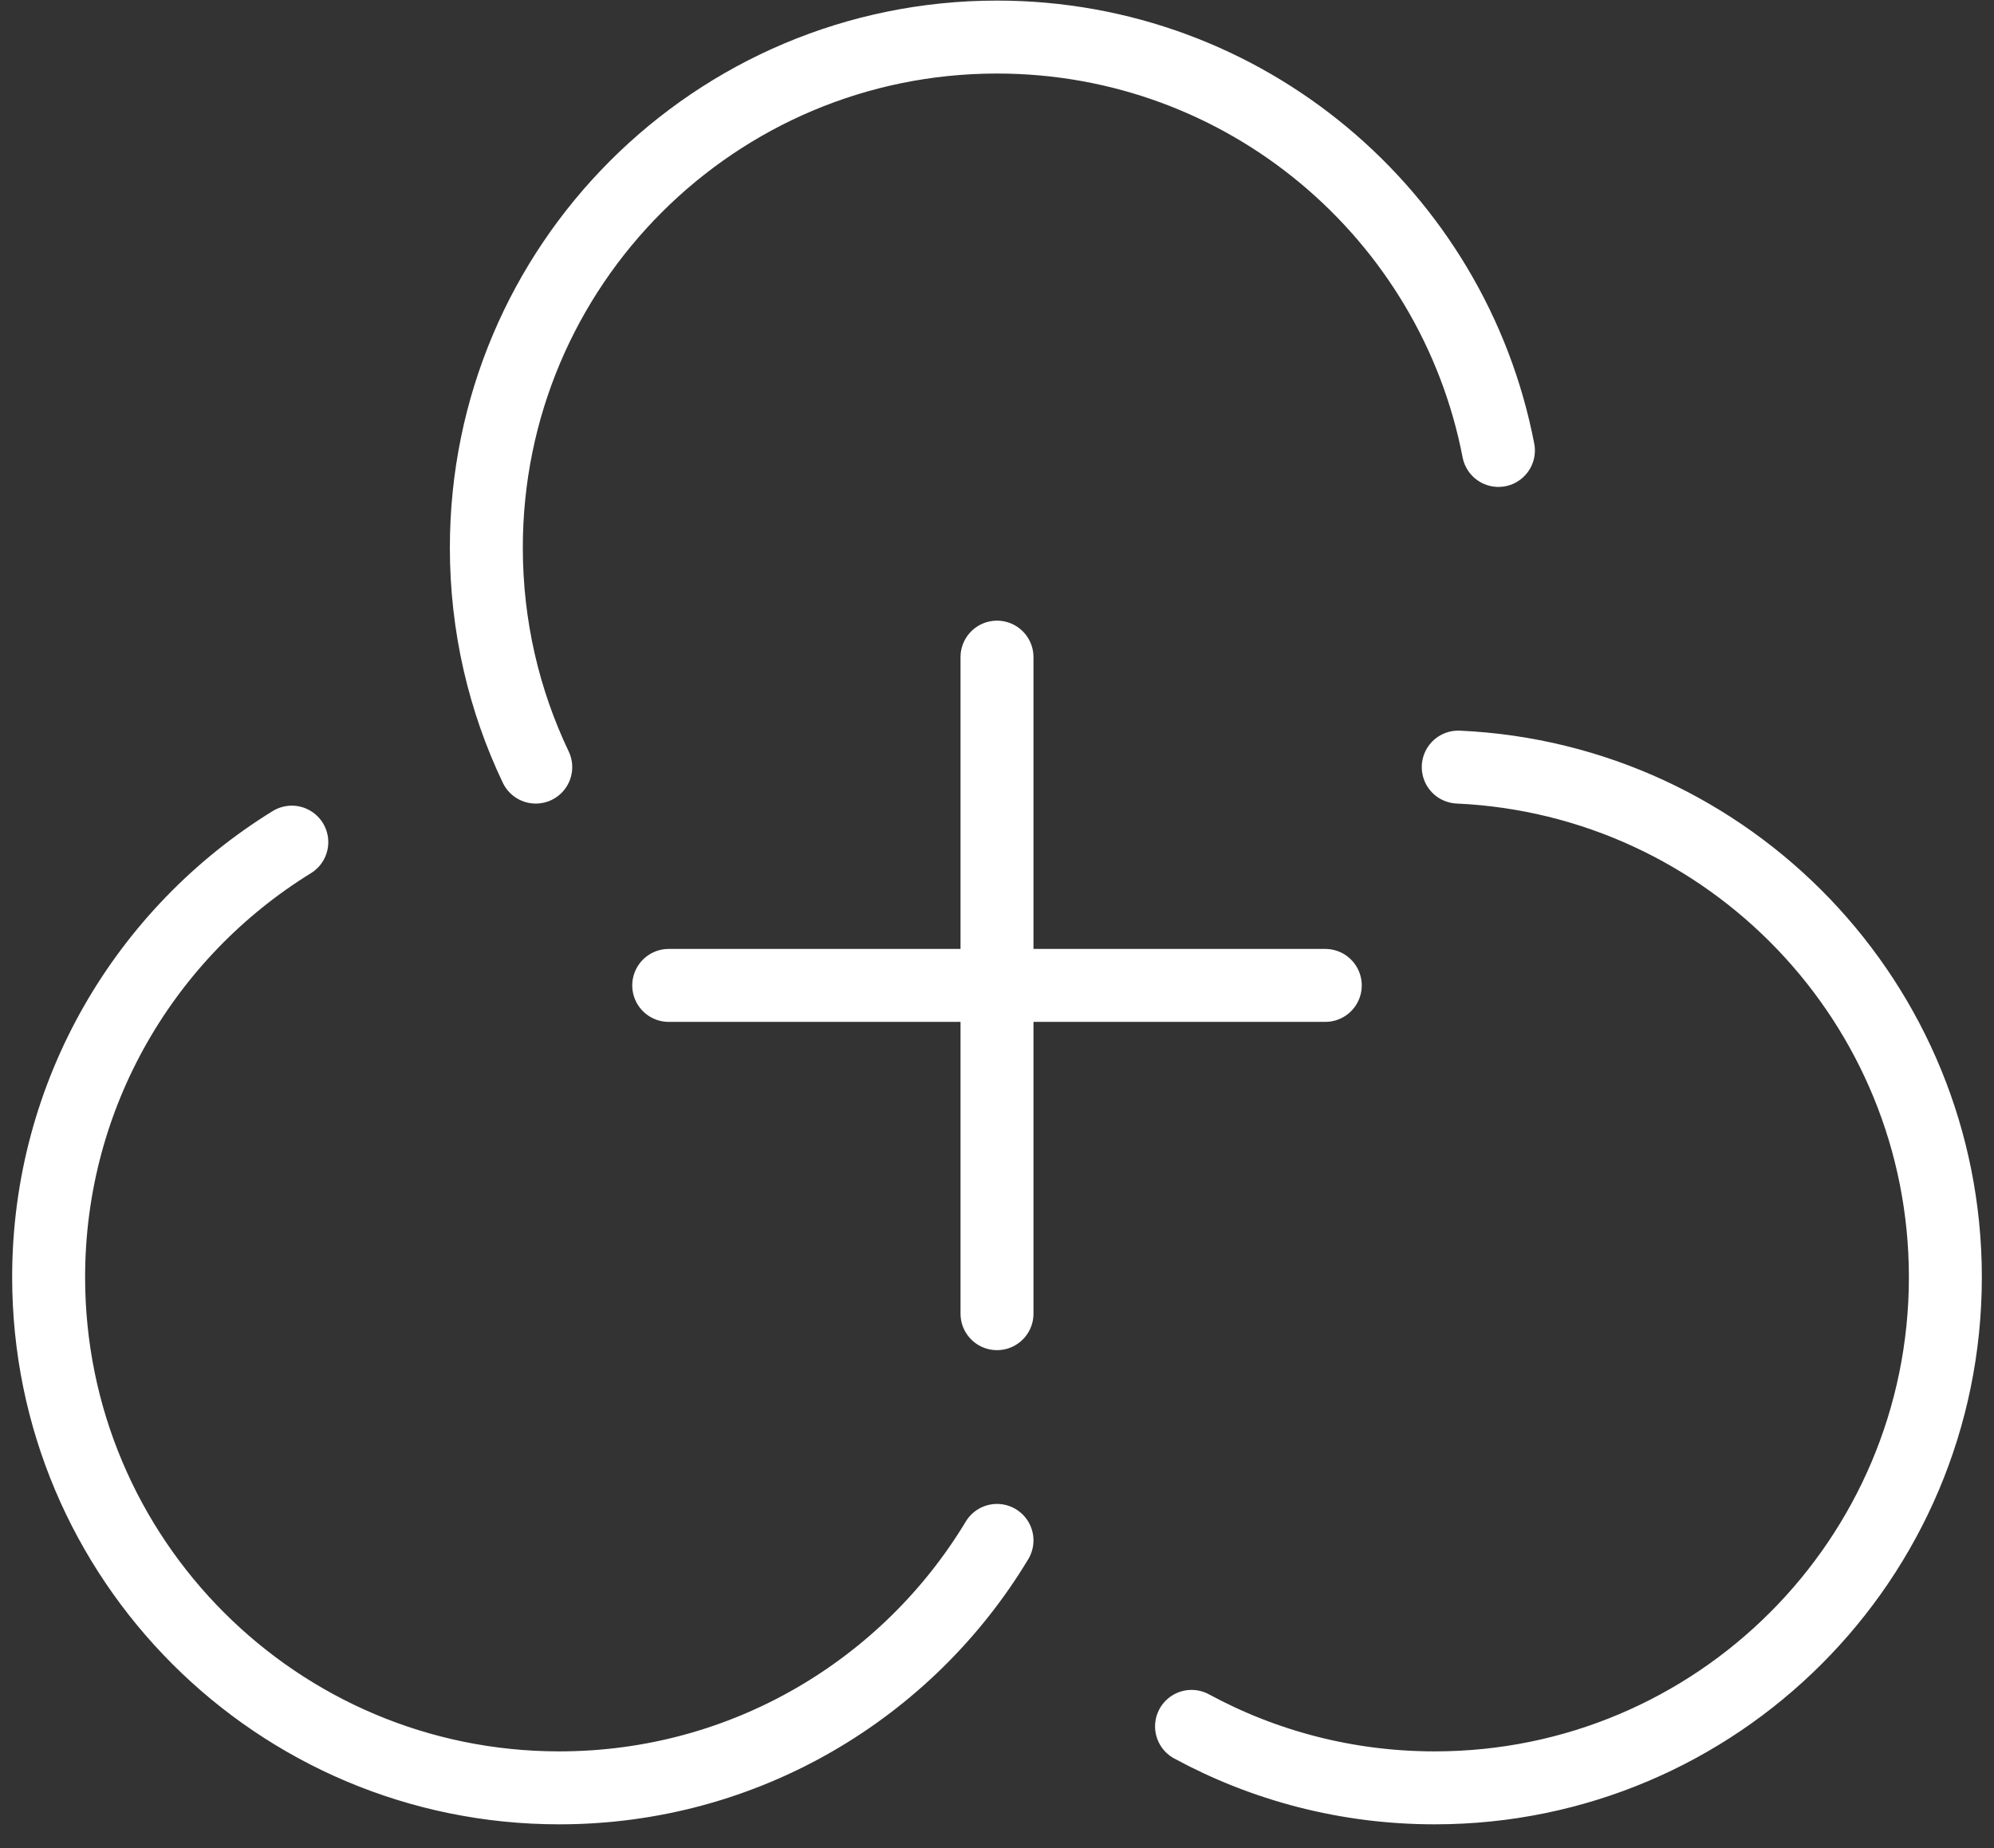 <svg width="41" height="38" viewBox="0 0 41 38" fill="none" xmlns="http://www.w3.org/2000/svg">
<rect x="0" y="0" width="41" height="38" fill="#333333" stroke="none"/>
<line x1="20.5" y1="13.512" x2="20.5" y2="27.012" stroke="white" stroke-width="1.5" stroke-linecap="round"/>
<line x1="13.75" y1="20.262" x2="27.25" y2="20.262" stroke="white" stroke-width="1.5" stroke-linecap="round"/>
<path d="M20.5 31.674C18.663 34.723 15.319 36.762 11.5 36.762C5.701 36.762 1 32.061 1 26.262C1 22.48 3 19.165 6 17.316M11.016 15.773C10.364 14.407 10 12.877 10 11.262C10 5.463 14.701 0.762 20.5 0.762C25.615 0.762 29.876 4.42 30.81 9.262M29.984 15.773C35.559 16.026 40 20.626 40 26.262C40 32.061 35.299 36.762 29.5 36.762C27.69 36.762 25.987 36.304 24.5 35.498" stroke="white" stroke-width="1.5" stroke-linecap="round"/>
</svg>
